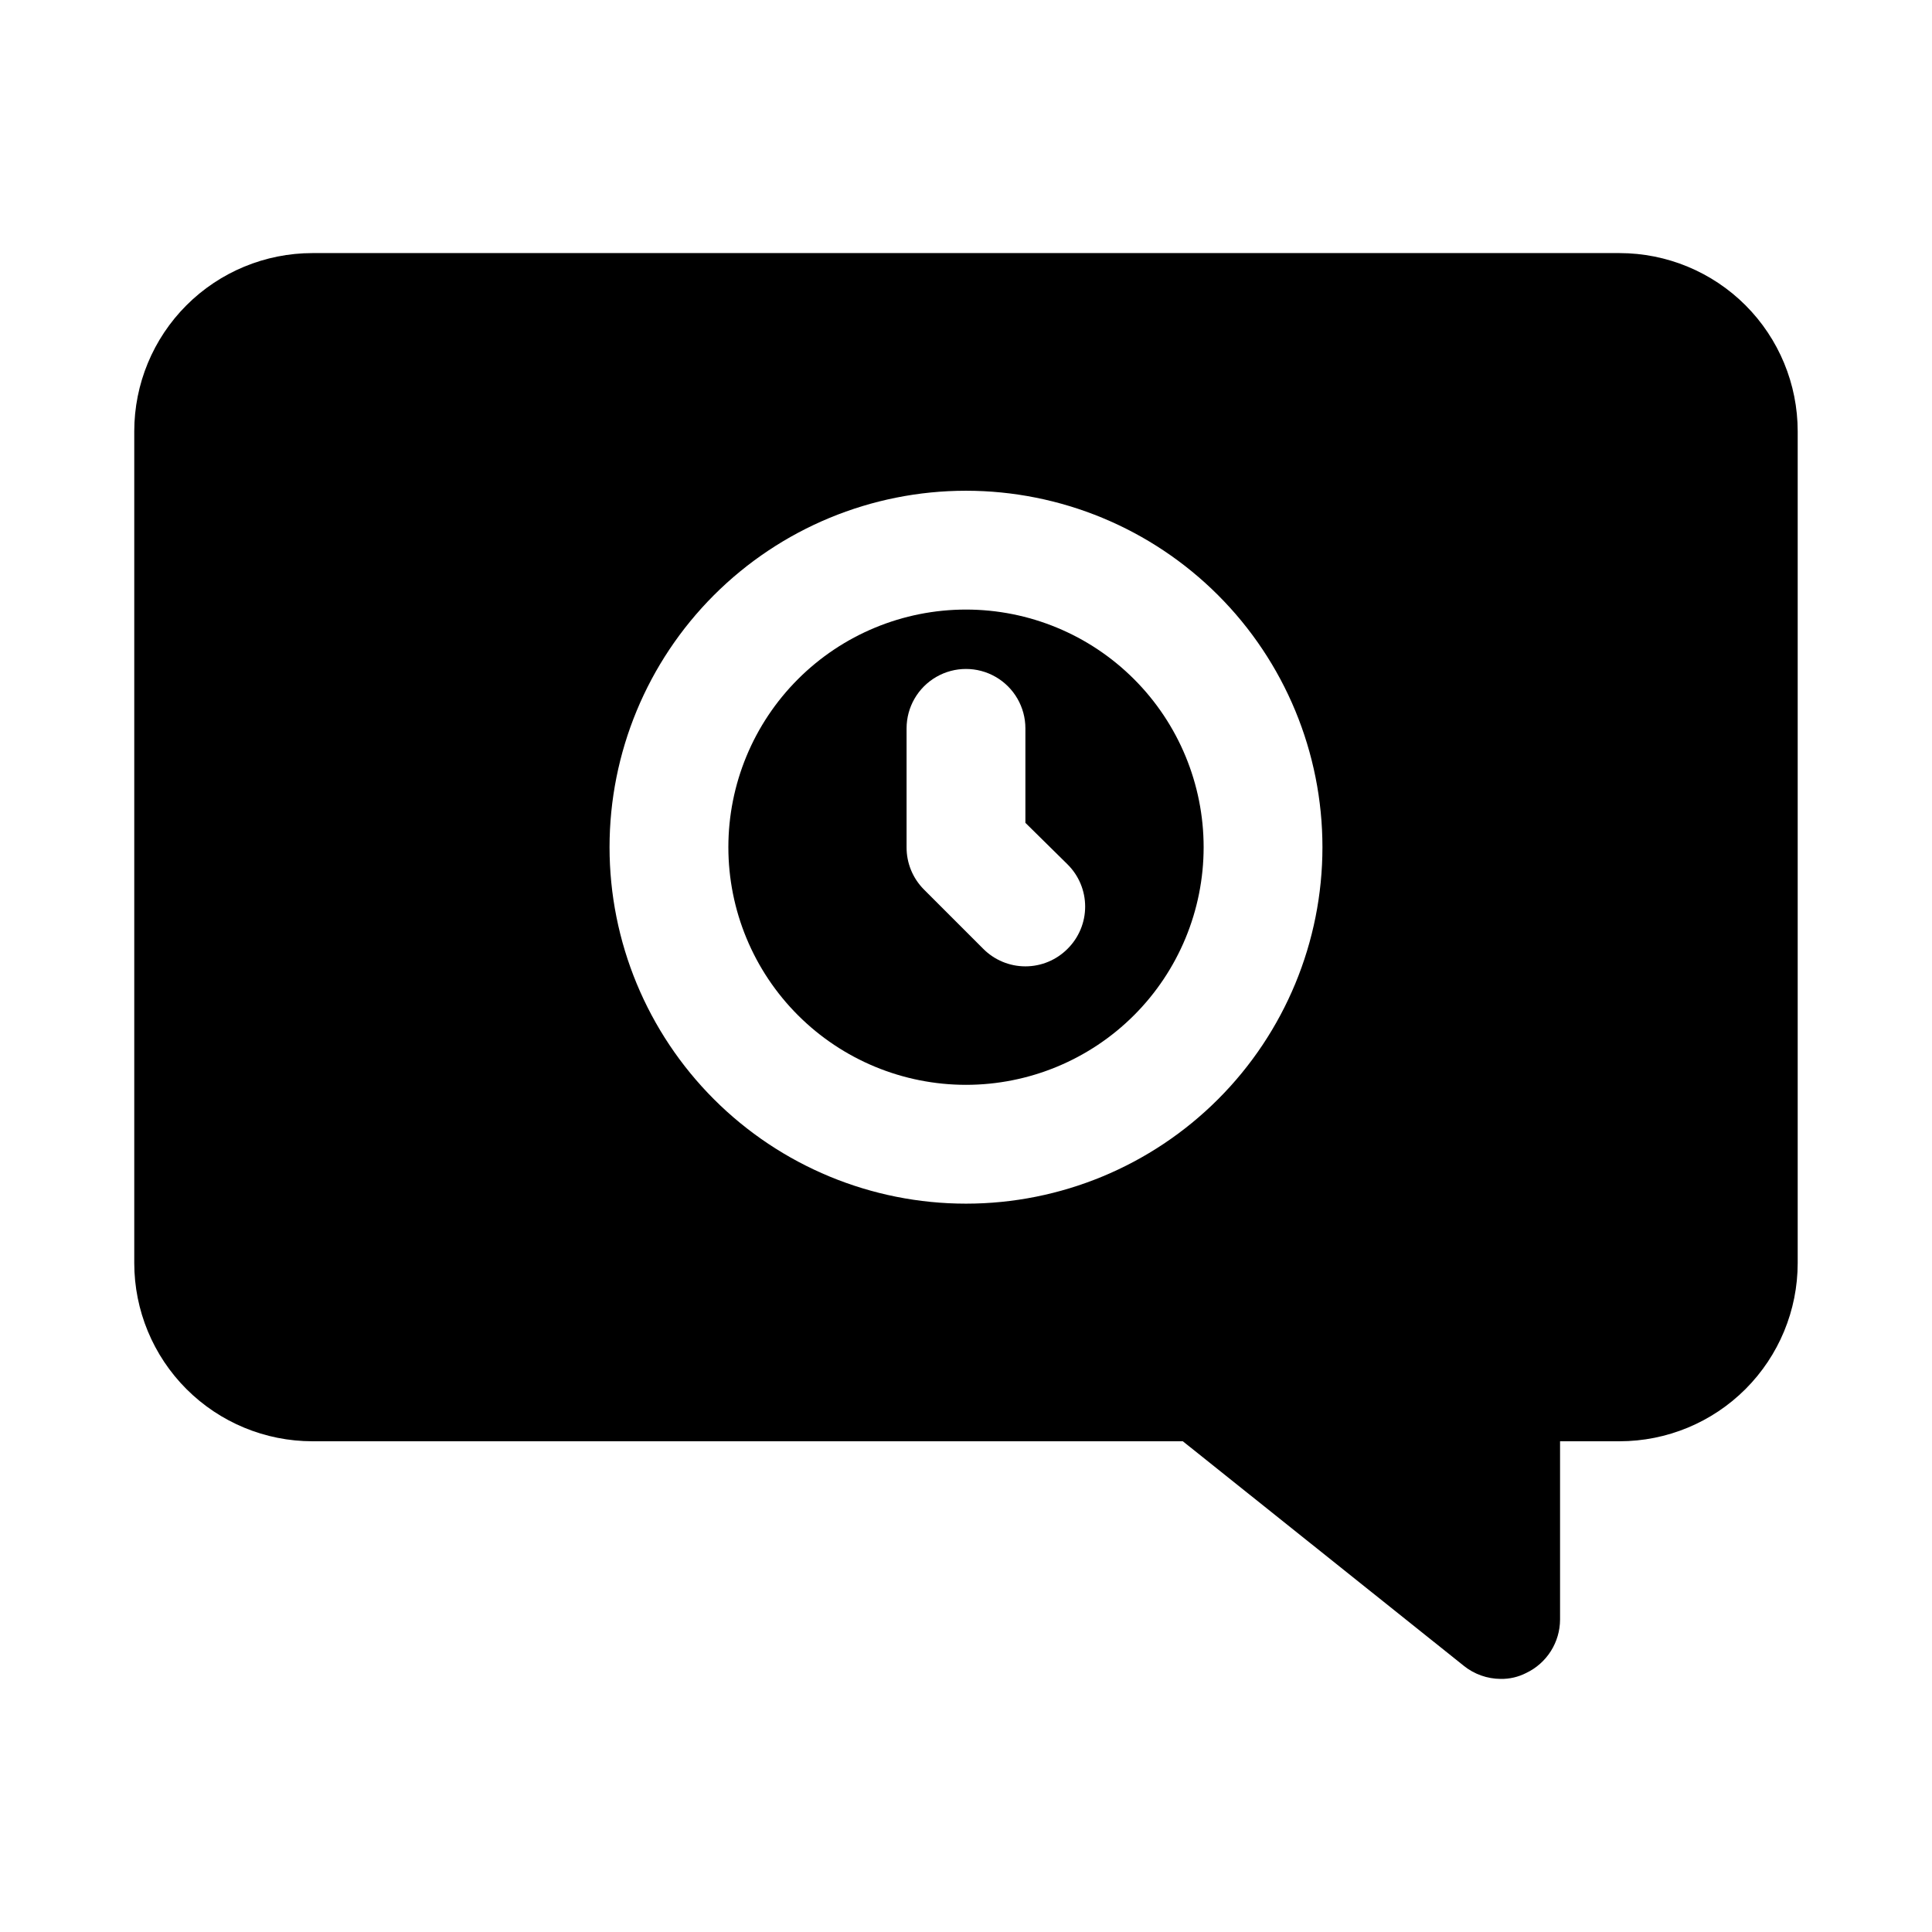 <?xml version="1.0" encoding="UTF-8"?>
<!-- Uploaded to: ICON Repo, www.iconrepo.com, Generator: ICON Repo Mixer Tools -->
<svg fill="#000000" width="800px" height="800px" version="1.1" viewBox="144 144 512 512" xmlns="http://www.w3.org/2000/svg">
 <g>
  <path d="m400 305.54c-16.703 0-32.723 6.633-44.531 18.445-11.812 11.809-18.445 27.828-18.445 44.531 0 16.699 6.633 32.719 18.445 44.531 11.809 11.809 27.828 18.445 44.531 18.445 16.699 0 32.719-6.637 44.531-18.445 11.809-11.812 18.445-27.832 18.445-44.531 0-16.703-6.637-32.723-18.445-44.531-11.812-11.812-27.832-18.445-44.531-18.445zm26.922 89.898c-2.957 2.981-6.981 4.656-11.18 4.656-4.199 0-8.223-1.676-11.18-4.656l-15.742-15.742v-0.004c-2.945-2.969-4.59-6.992-4.566-11.176v-31.488c0-5.625 3-10.824 7.871-13.637s10.875-2.812 15.746 0 7.871 8.012 7.871 13.637v25.031l11.18 11.02v0.004c2.981 2.953 4.656 6.977 4.656 11.176 0 4.199-1.676 8.223-4.656 11.18z"/>
  <path d="m573.18 211.07h-346.37c-12.523 0-24.539 4.977-33.398 13.832-8.855 8.859-13.832 20.871-13.832 33.398v220.42c0 12.527 4.977 24.539 13.832 33.398 8.859 8.859 20.875 13.832 33.398 13.832h230.65l74.469 59.512v0.004c2.769 2.223 6.211 3.441 9.762 3.461 2.352 0.039 4.676-0.5 6.769-1.574 2.68-1.273 4.941-3.281 6.531-5.789 1.586-2.508 2.434-5.41 2.441-8.379v-47.234h15.746c12.527 0 24.539-4.973 33.398-13.832 8.855-8.859 13.832-20.871 13.832-33.398v-220.42c0-12.527-4.977-24.539-13.832-33.398-8.859-8.855-20.871-13.832-33.398-13.832zm-173.18 251.91c-25.055 0-49.082-9.953-66.797-27.668-17.715-17.719-27.668-41.746-27.668-66.797 0-25.055 9.953-49.082 27.668-66.797s41.742-27.668 66.797-27.668c25.051 0 49.078 9.953 66.793 27.668 17.719 17.715 27.668 41.742 27.668 66.797 0 25.051-9.949 49.078-27.668 66.797-17.715 17.715-41.742 27.668-66.793 27.668z"/>
 </g>
</svg>